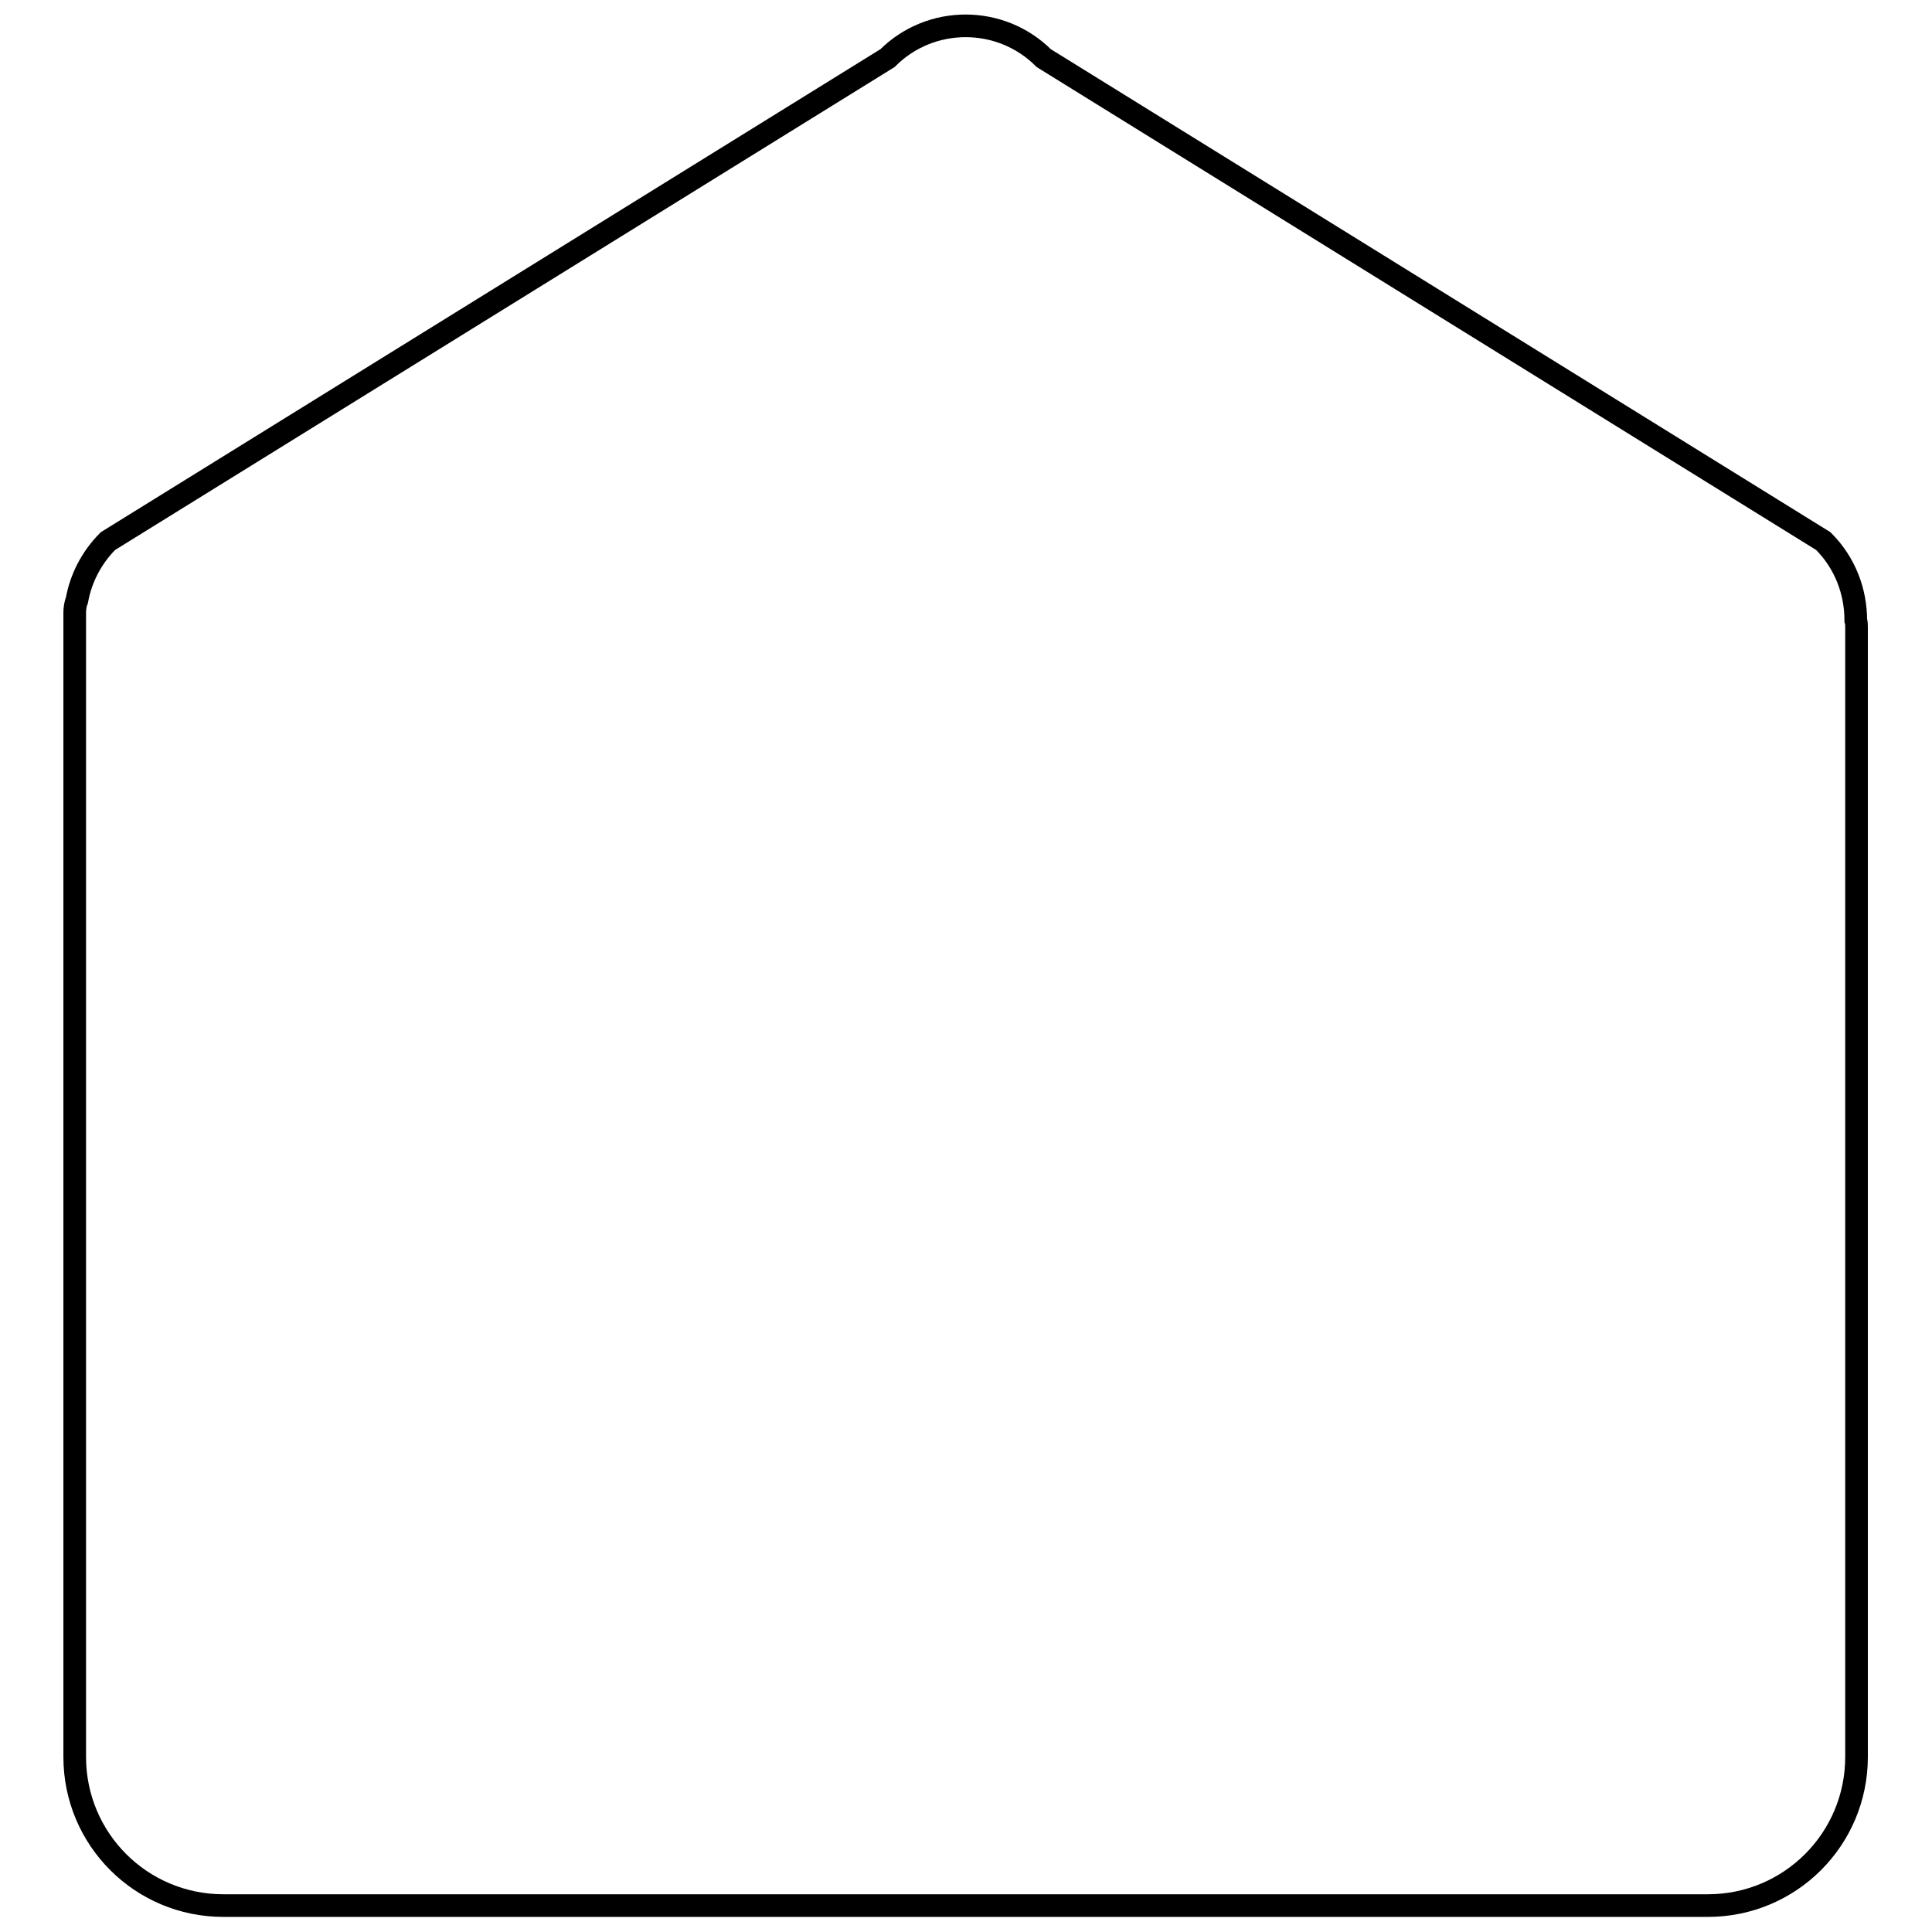 <?xml version="1.0" encoding="utf-8"?>
<!-- Svg Vector Icons : http://www.onlinewebfonts.com/icon -->
<!DOCTYPE svg PUBLIC "-//W3C//DTD SVG 1.1//EN" "http://www.w3.org/Graphics/SVG/1.1/DTD/svg11.dtd">
<svg version="1.1" xmlns="http://www.w3.org/2000/svg" xmlns:xlink="http://www.w3.org/1999/xlink" x="0px" y="0px" viewBox="0 0 256 256" enable-background="new 0 0 256 256" xml:space="preserve">
<g> <path stroke-width="3" fill-opacity="0" stroke="#000000"  d="M245.9,82.2c0-3.8-1.4-7.6-4.3-10.5l-103.3-64c-5.7-5.7-15-5.7-20.7,0l-103.3,64c-2.2,2.2-3.6,5-4.1,7.8 c-0.2,0.5-0.3,1.1-0.3,1.7v151.6c0,10.9,8.8,19.7,19.7,19.7h196.7c10.9,0,19.7-8.8,19.7-19.7V83.1C246,82.8,246,82.5,245.9,82.2 L245.9,82.2z"/></g>
</svg>